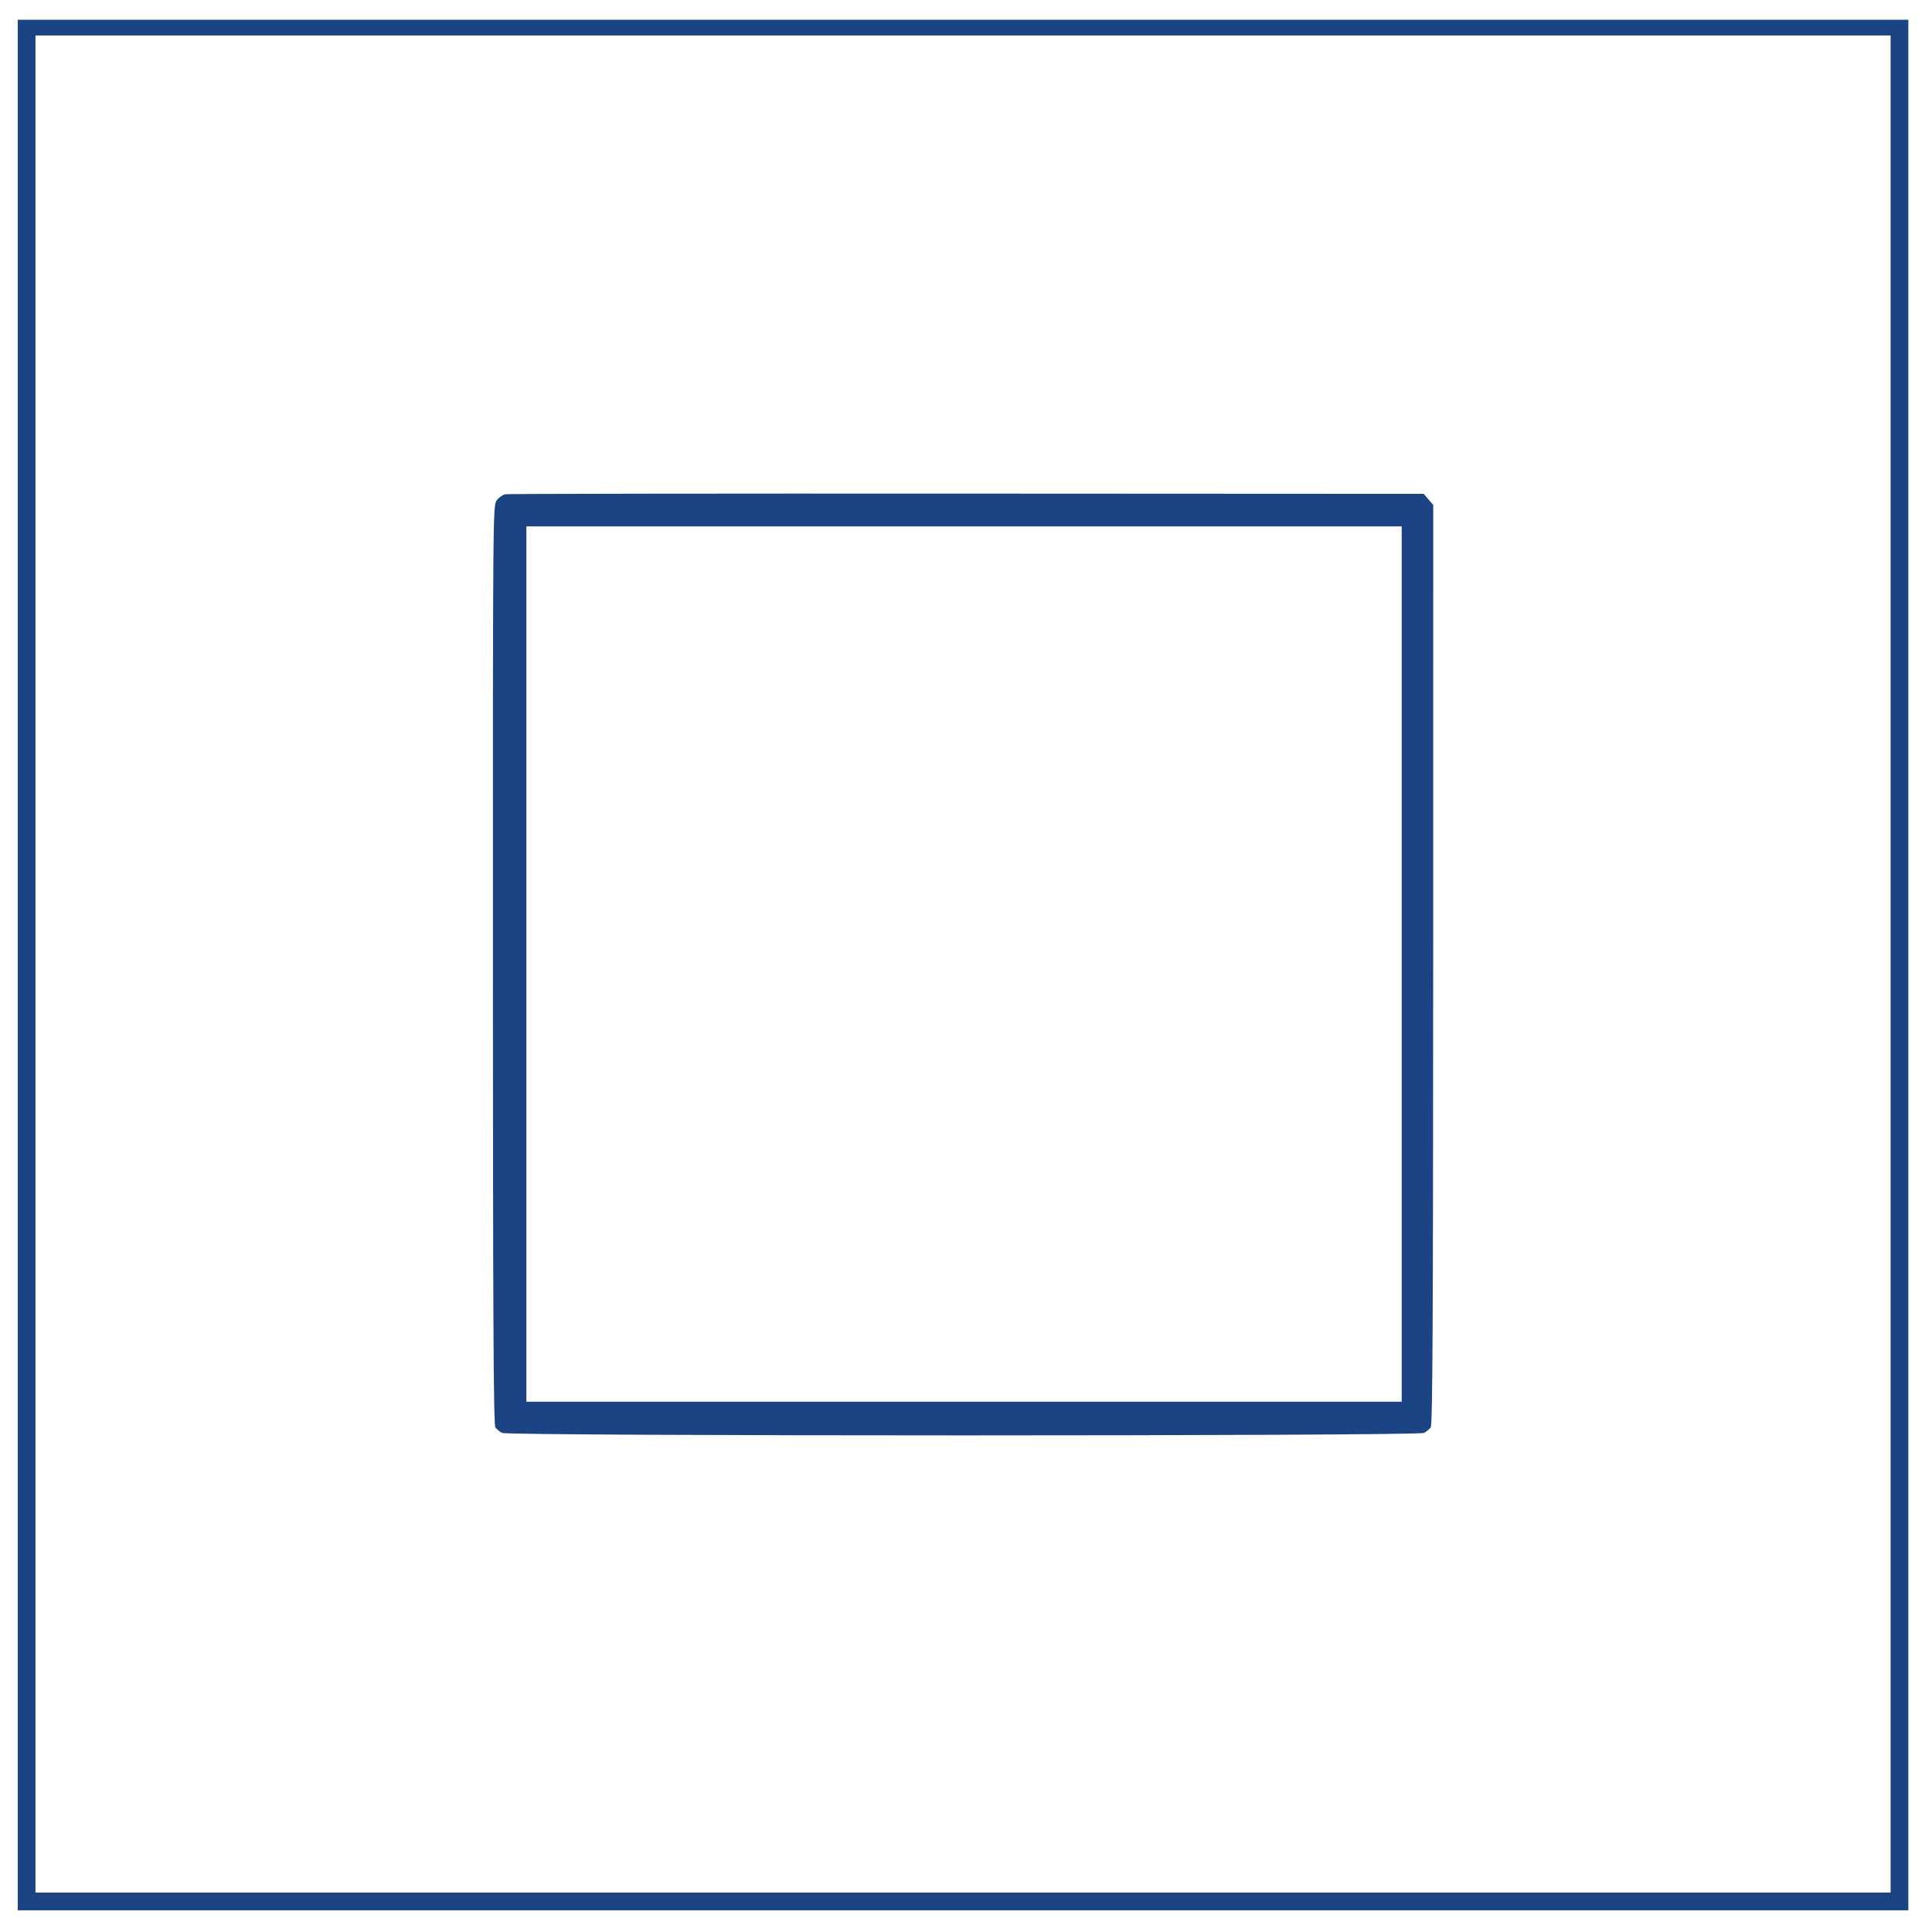 <?xml version="1.0" encoding="UTF-8"?>
<svg xmlns="http://www.w3.org/2000/svg" width="980" height="980" viewBox="0 0 980 980" version="1.1">
  <path d="M 9 489.500 L 9 969 488.500 969 L 968 969 968 489.500 L 968 10 488.500 10 L 9 10 9 489.500 M 18 489 L 18 960 488.500 960 L 959 960 959 489 L 959 18 488.500 18 L 18 18 18 489 M 256.270 250.699 C 255.043 250.938, 253.131 252.289, 252.020 253.702 C 250.006 256.262, 250 256.993, 250.032 489.385 C 250.057 671.056, 250.332 722.850, 251.282 724.087 C 251.952 724.959, 253.483 726.197, 254.684 726.837 C 257.836 728.515, 719.164 728.515, 722.316 726.837 C 723.517 726.197, 725.048 724.959, 725.718 724.087 C 726.668 722.850, 726.943 671.039, 726.968 489.306 L 727 256.112 724.587 253.306 L 722.173 250.500 490.337 250.382 C 362.826 250.317, 257.496 250.460, 256.270 250.699 M 267 489 L 267 711 489 711 L 711 711 711 489 L 711 267 489 267 L 267 267 267 489" stroke="none" fill="#1c4484" fill-rule="evenodd"></path>
</svg>
